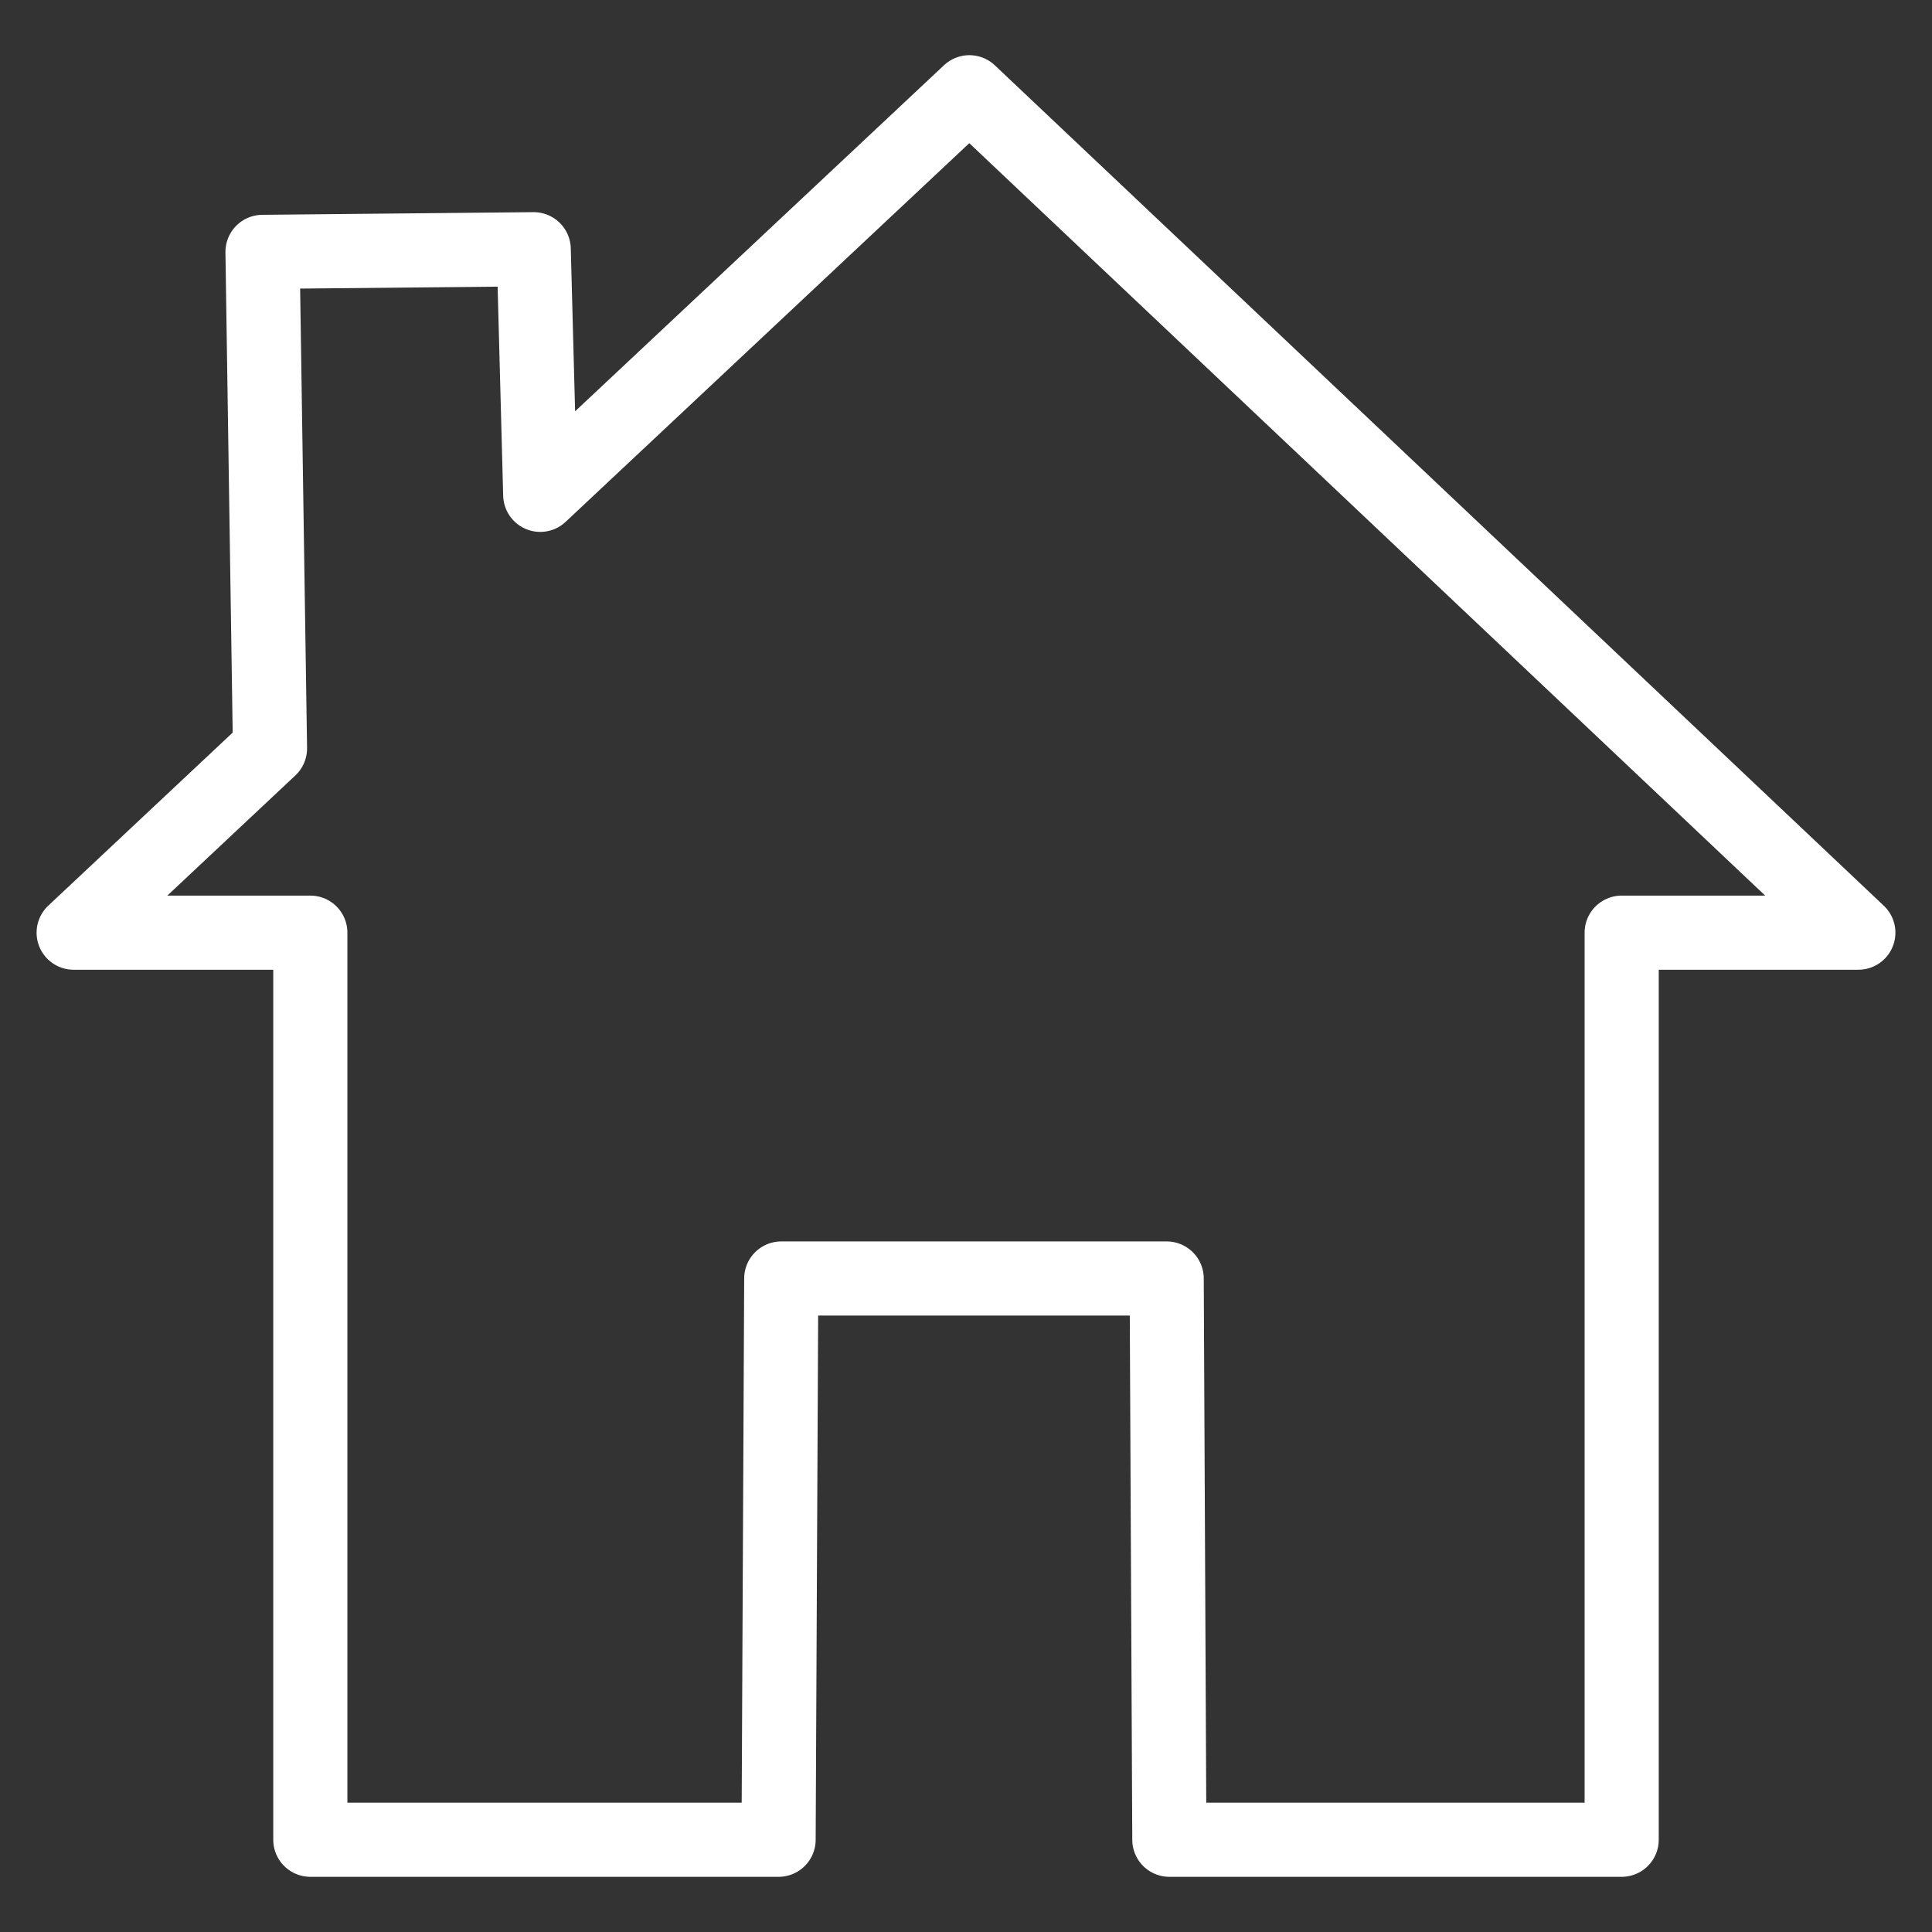 <?xml version="1.0" encoding="UTF-8"?>
<svg xmlns="http://www.w3.org/2000/svg" id="Layer_1" viewBox="0 0 80 80">
  <rect x="0" y="0" width="80" height="80" fill="#333333" stroke="none"/>
  <defs>
    <style>.cls-1{fill:none;stroke:#fff;stroke-linejoin:round;stroke-width:3.07px;}</style>
  </defs>
  <polygon class="cls-1" points="76.95 38.62 40.14 3.82 22.37 20.49 22.1 10.32 10.87 10.43 11.18 30.99 3.05 38.62 12.85 38.62 12.85 76.18 32.24 76.18 32.35 52.94 48.31 52.94 48.42 76.18 67.15 76.18 67.15 38.62 76.95 38.62"></polygon>
</svg>
